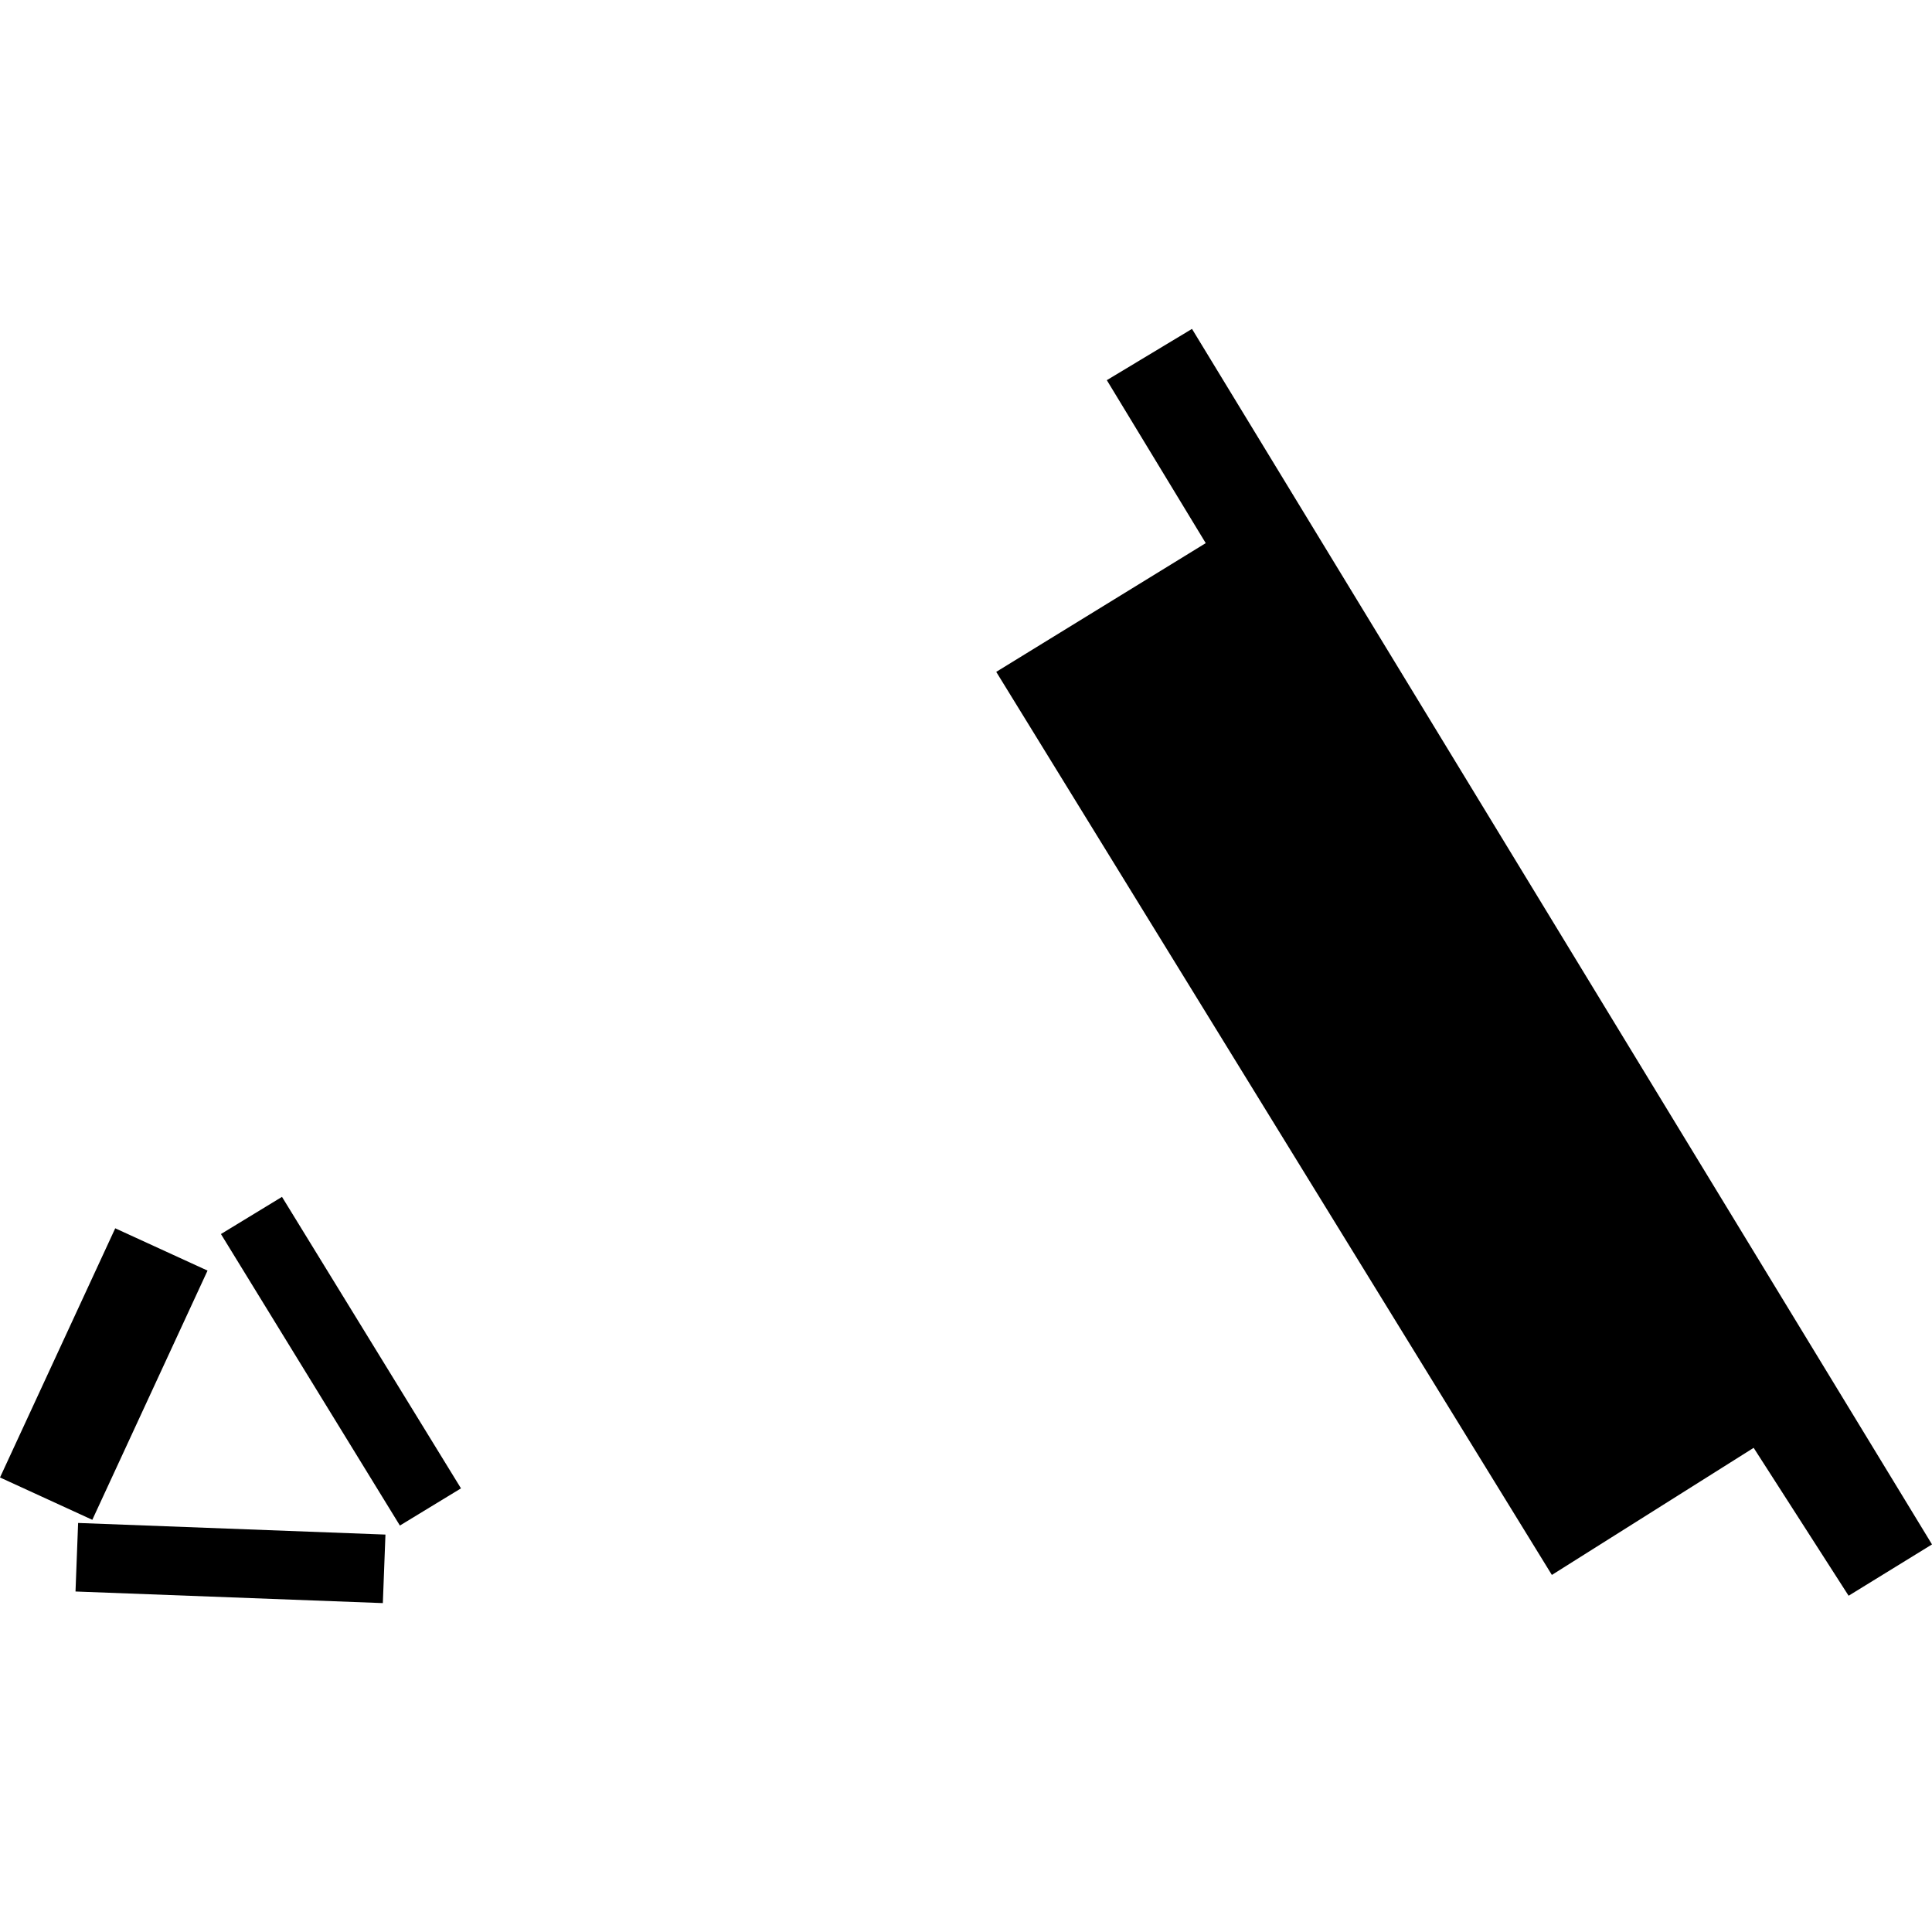 <?xml version="1.0" encoding="utf-8" standalone="no"?>
<!DOCTYPE svg PUBLIC "-//W3C//DTD SVG 1.1//EN"
  "http://www.w3.org/Graphics/SVG/1.1/DTD/svg11.dtd">
<!-- Created with matplotlib (https://matplotlib.org/) -->
<svg height="288pt" version="1.1" viewBox="0 0 288 288" width="288pt" xmlns="http://www.w3.org/2000/svg" xmlns:xlink="http://www.w3.org/1999/xlink">
 <defs>
  <style type="text/css">
*{stroke-linecap:butt;stroke-linejoin:round;}
  </style>
 </defs>
 <g id="figure_1">
  <g id="patch_1">
   <path d="M 0 288 
L 288 288 
L 288 0 
L 0 0 
z
" style="fill:none;opacity:0;"/>
  </g>
  <g id="axes_1">
   <g id="PatchCollection_1">
    <path clip-path="url(#p65c32039d2)" d="M 177.689 49.028 
L 164.993 56.671 
L 179.737 80.963 
L 148.507 100.154 
L 231.335 234.773 
L 261.415 215.826 
L 275.569 237.874 
L 288 230.224 
L 177.689 49.028 
"/>
    <path clip-path="url(#p65c32039d2)" d="M 11.644 227.026 
L 57.458 228.757 
L 57.07 238.972 
L 11.256 237.242 
L 11.644 227.026 
"/>
    <path clip-path="url(#p65c32039d2)" d="M 30.938 189.407 
L 13.761 226.556 
L -0 220.244 
L 17.177 183.101 
L 30.938 189.407 
"/>
    <path clip-path="url(#p65c32039d2)" d="M 42.036 178.414 
L 68.718 221.868 
L 59.611 227.41 
L 32.934 183.956 
L 42.036 178.414 
"/>
   </g>
  </g>
 </g>
 <defs>
  <clipPath id="p65c32039d2">
   <rect height="189.945" width="288" x="0" y="49.028"/>
  </clipPath>
 </defs>
</svg>
